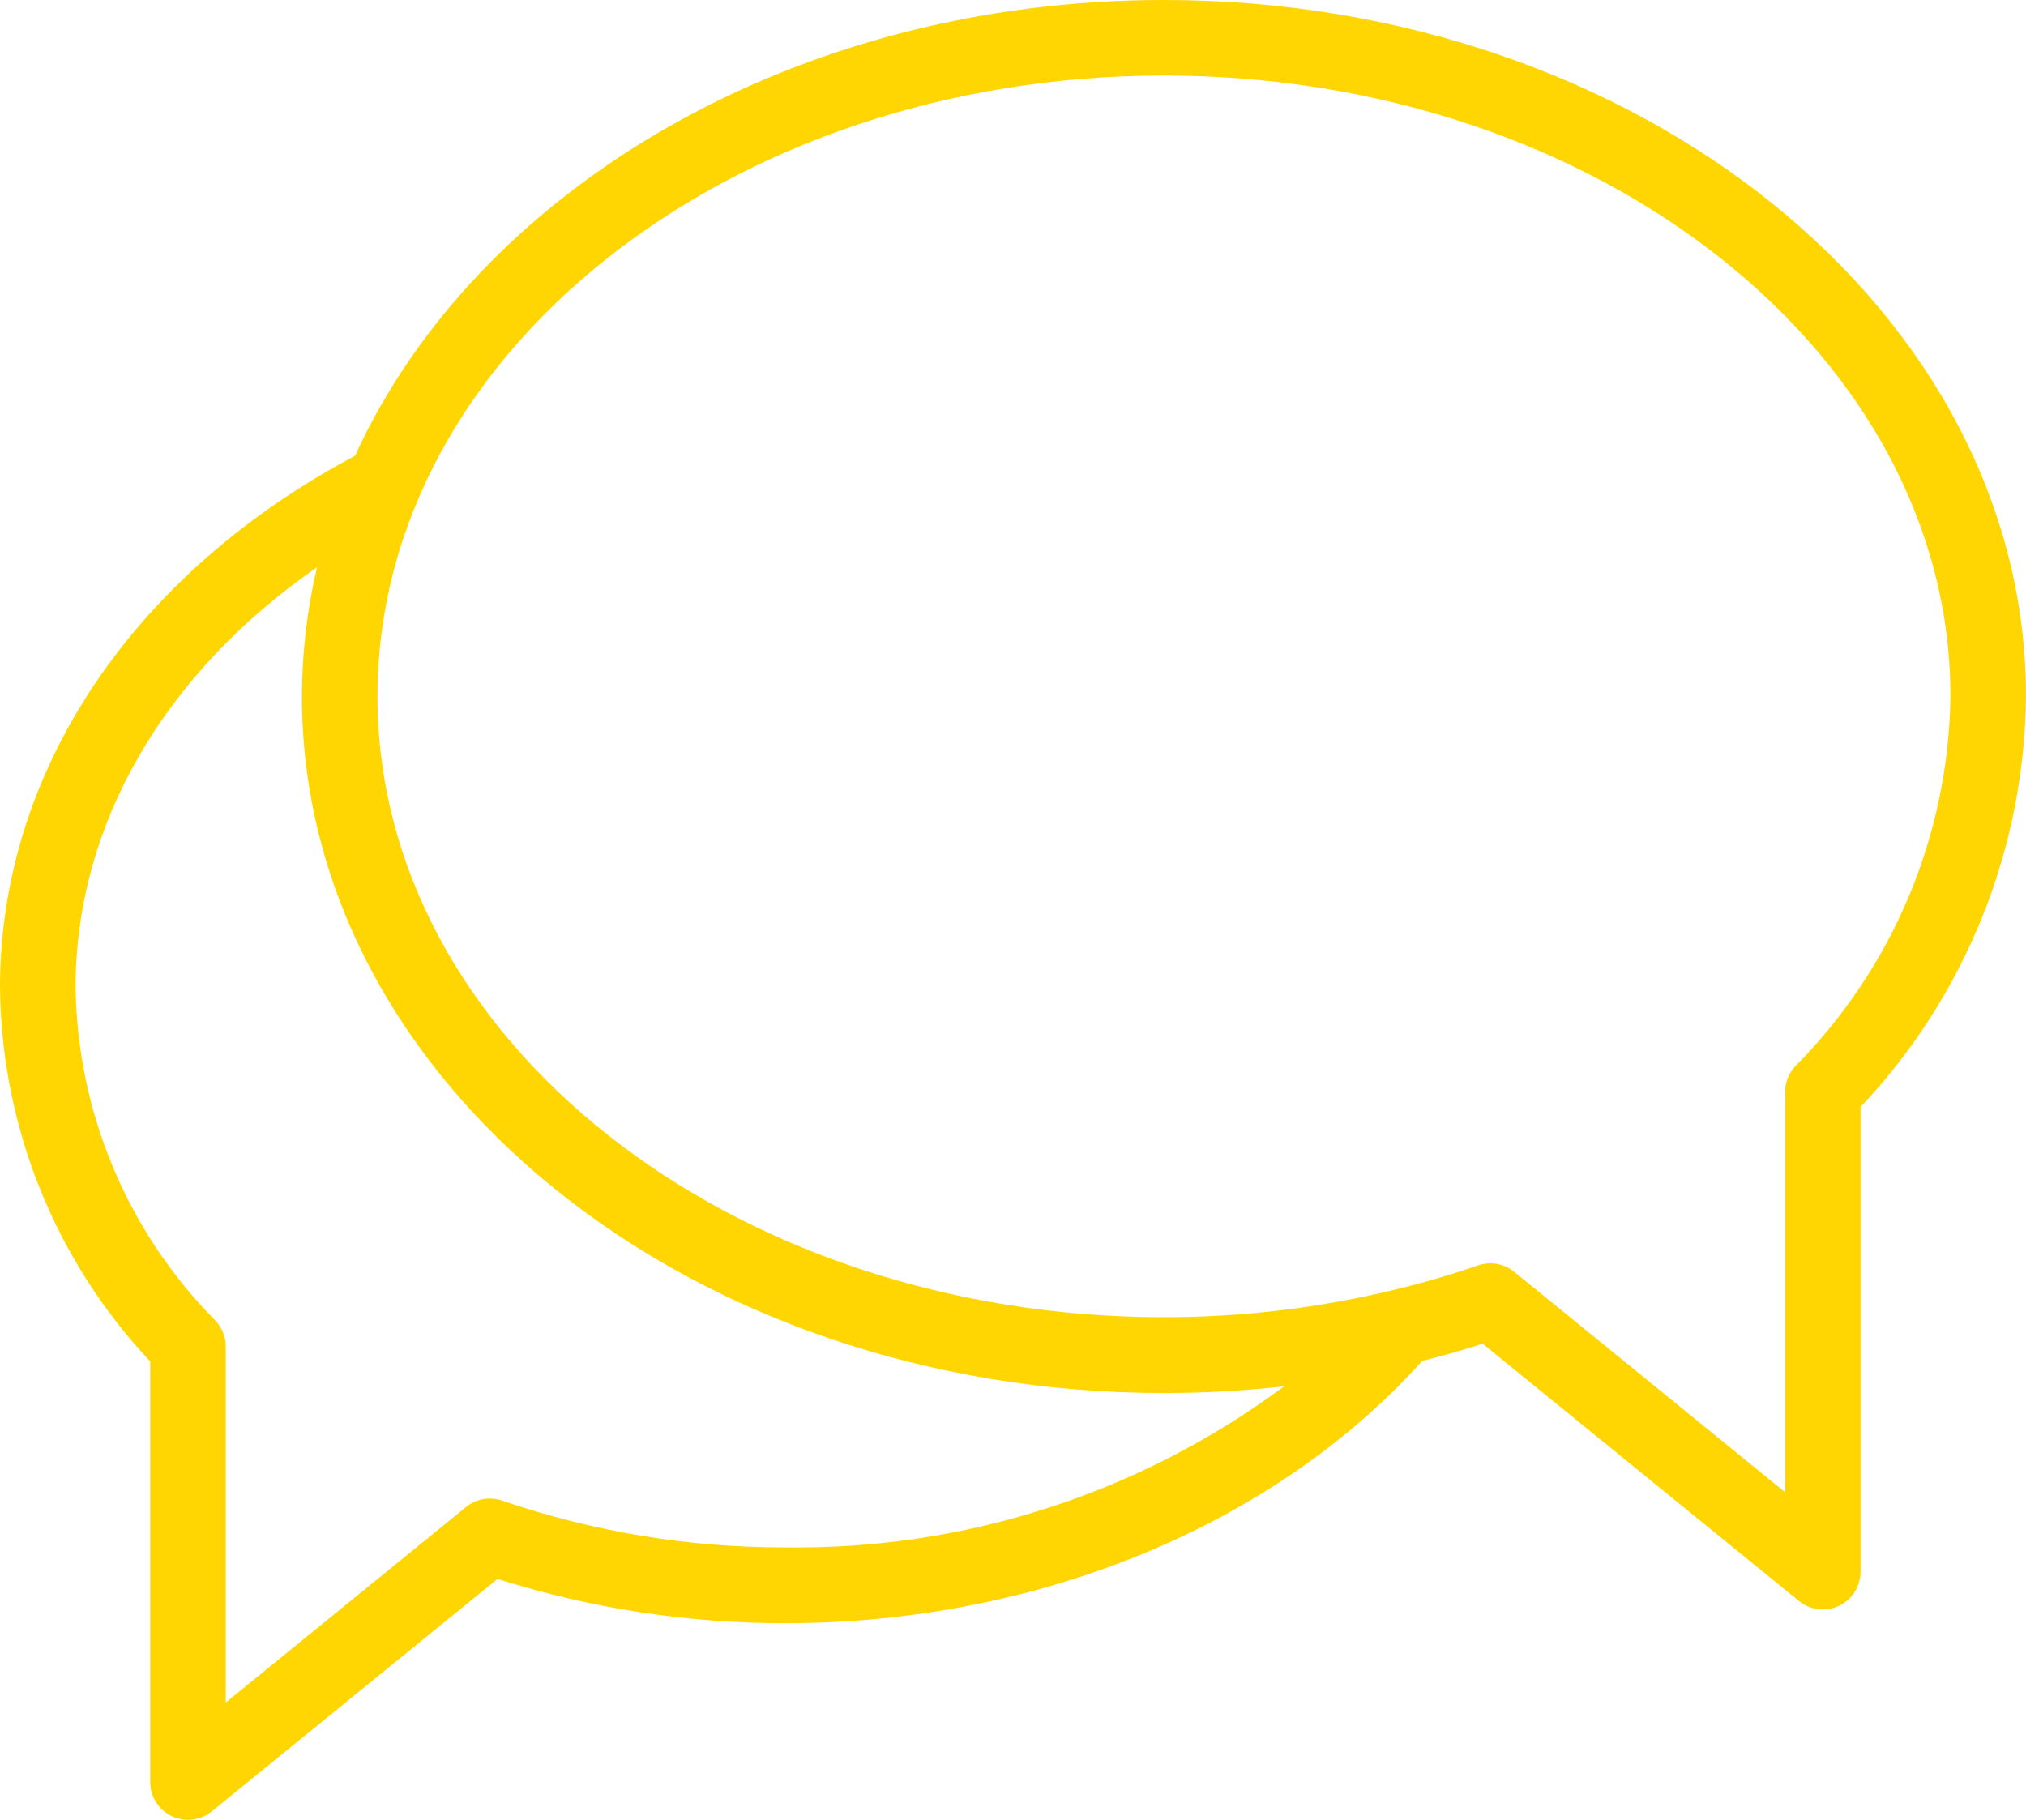 <?xml version="1.0" encoding="UTF-8"?> <svg xmlns="http://www.w3.org/2000/svg" width="59" height="53" viewBox="0 0 59 53" fill="none"> <path d="M33.896 0C23.101 0 13.878 5.533 10.339 13.274C3.862 16.712 0 22.472 0 28.752C0.037 32.807 1.599 36.698 4.374 39.651V51.897C4.374 52.106 4.433 52.31 4.544 52.486C4.655 52.662 4.814 52.803 5.001 52.893C5.189 52.983 5.399 53.017 5.605 52.992C5.812 52.967 6.007 52.884 6.168 52.753L14.488 45.984C17.207 46.846 20.044 47.28 22.896 47.272C30.224 47.272 37.112 44.421 41.415 39.637C42.008 39.486 42.598 39.322 43.176 39.133L52.388 46.627C52.549 46.759 52.744 46.842 52.951 46.867C53.157 46.891 53.367 46.857 53.555 46.767C53.743 46.678 53.901 46.537 54.012 46.361C54.123 46.184 54.182 45.98 54.182 45.772V32.241C57.236 29.007 58.957 24.735 59 20.283C59 9.099 47.739 0 33.896 0V0ZM22.896 45.066C20.081 45.075 17.285 44.615 14.621 43.704C14.444 43.643 14.254 43.628 14.07 43.661C13.886 43.694 13.713 43.774 13.568 43.893L6.575 49.583V39.218C6.575 38.937 6.467 38.666 6.275 38.462C3.711 35.877 2.25 32.396 2.201 28.752C2.201 24.018 4.787 19.599 9.232 16.52C8.942 17.754 8.794 19.017 8.792 20.284C8.792 31.468 20.053 40.57 33.896 40.57C35.066 40.57 36.236 40.505 37.398 40.373C33.207 43.486 28.112 45.135 22.896 45.066V45.066ZM52.281 31.053C52.089 31.258 51.981 31.528 51.981 31.809V43.456L44.098 37.041C43.953 36.923 43.78 36.843 43.596 36.81C43.412 36.777 43.222 36.792 43.045 36.852C42.228 37.134 41.399 37.372 40.557 37.575L40.539 37.579C38.364 38.101 36.134 38.364 33.896 38.362C21.267 38.362 10.993 30.252 10.993 20.281C10.993 10.31 21.267 2.2 33.896 2.2C46.526 2.2 56.799 10.31 56.799 20.281C56.746 24.323 55.126 28.186 52.281 31.053V31.053Z" fill="#FFD601"></path> </svg> 
